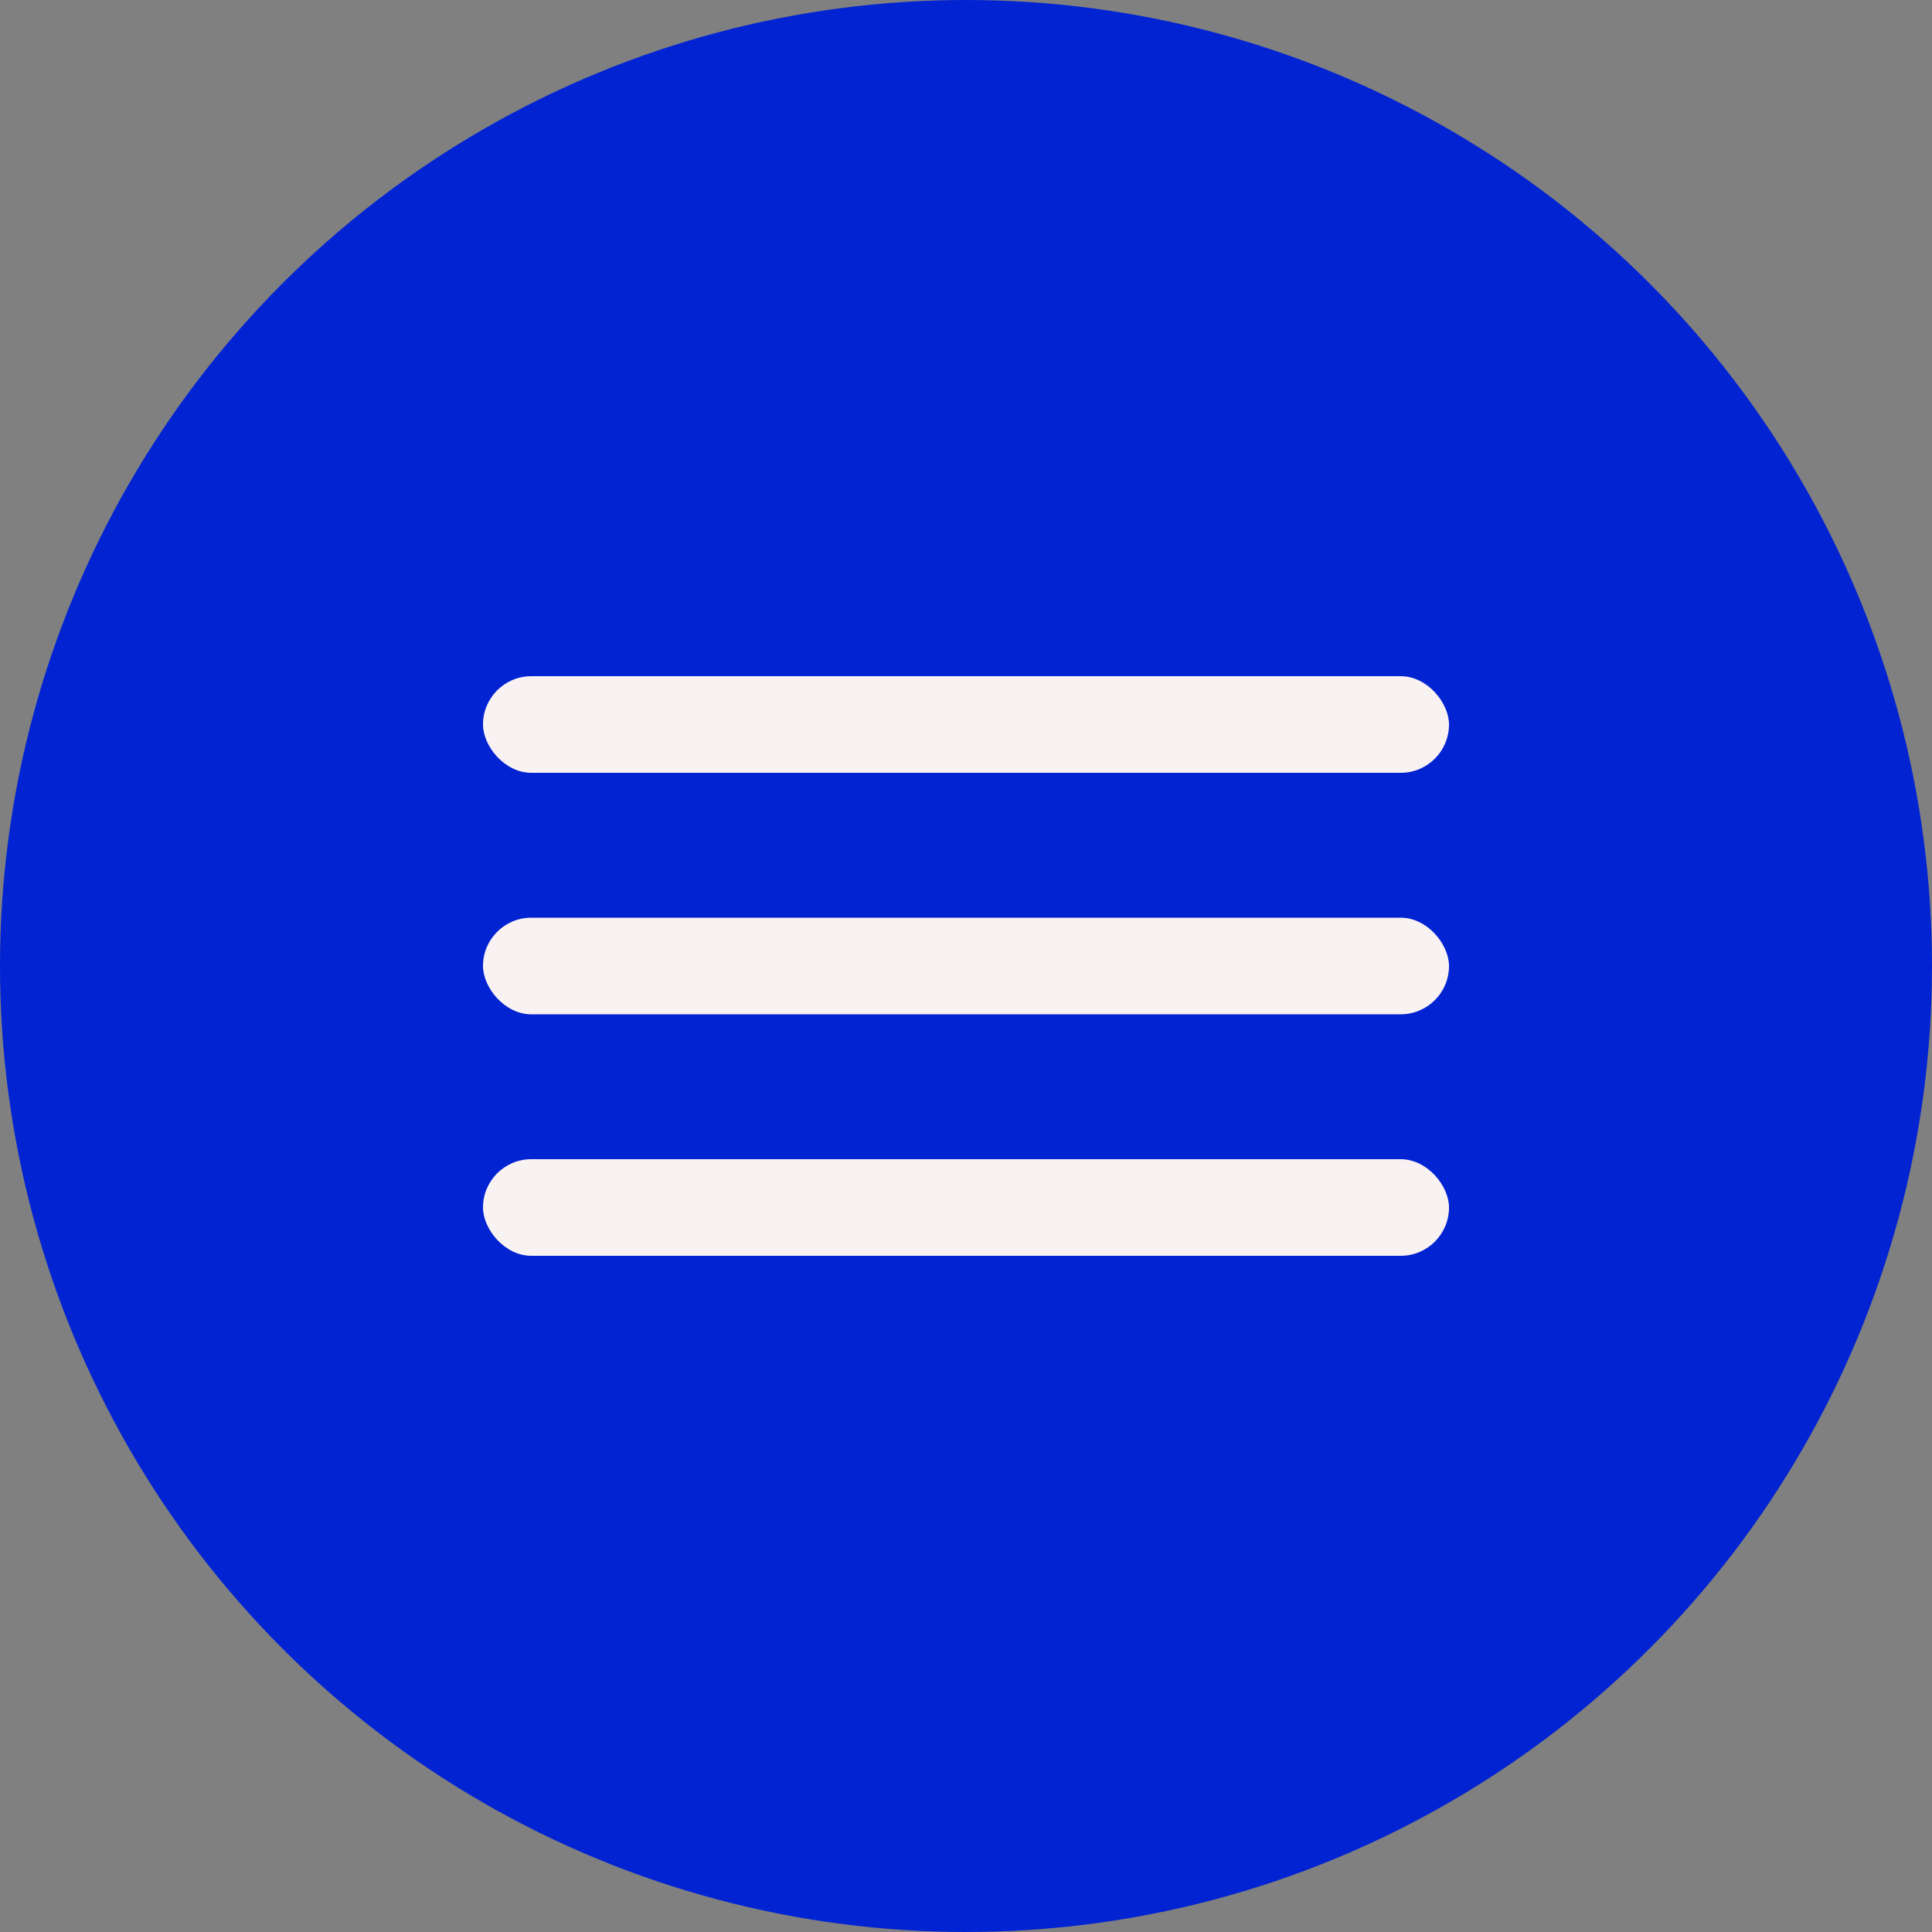 <?xml version="1.0" encoding="UTF-8"?> <svg xmlns="http://www.w3.org/2000/svg" width="50" height="50" viewBox="0 0 50 50" fill="none"><rect x="0" y="0" width="50" height="50" fill="#808080" stroke="none"/><circle cx="25" cy="25" r="25" fill="#0223D2"></circle><rect x="12.5" y="17.5" width="25" height="2.5" rx="1.25" fill="#F9F2F3"></rect><rect x="12.5" y="23.75" width="25" height="2.5" rx="1.25" fill="#F9F2F3"></rect><rect x="12.5" y="30" width="25" height="2.5" rx="1.25" fill="#F9F2F3"></rect></svg> 